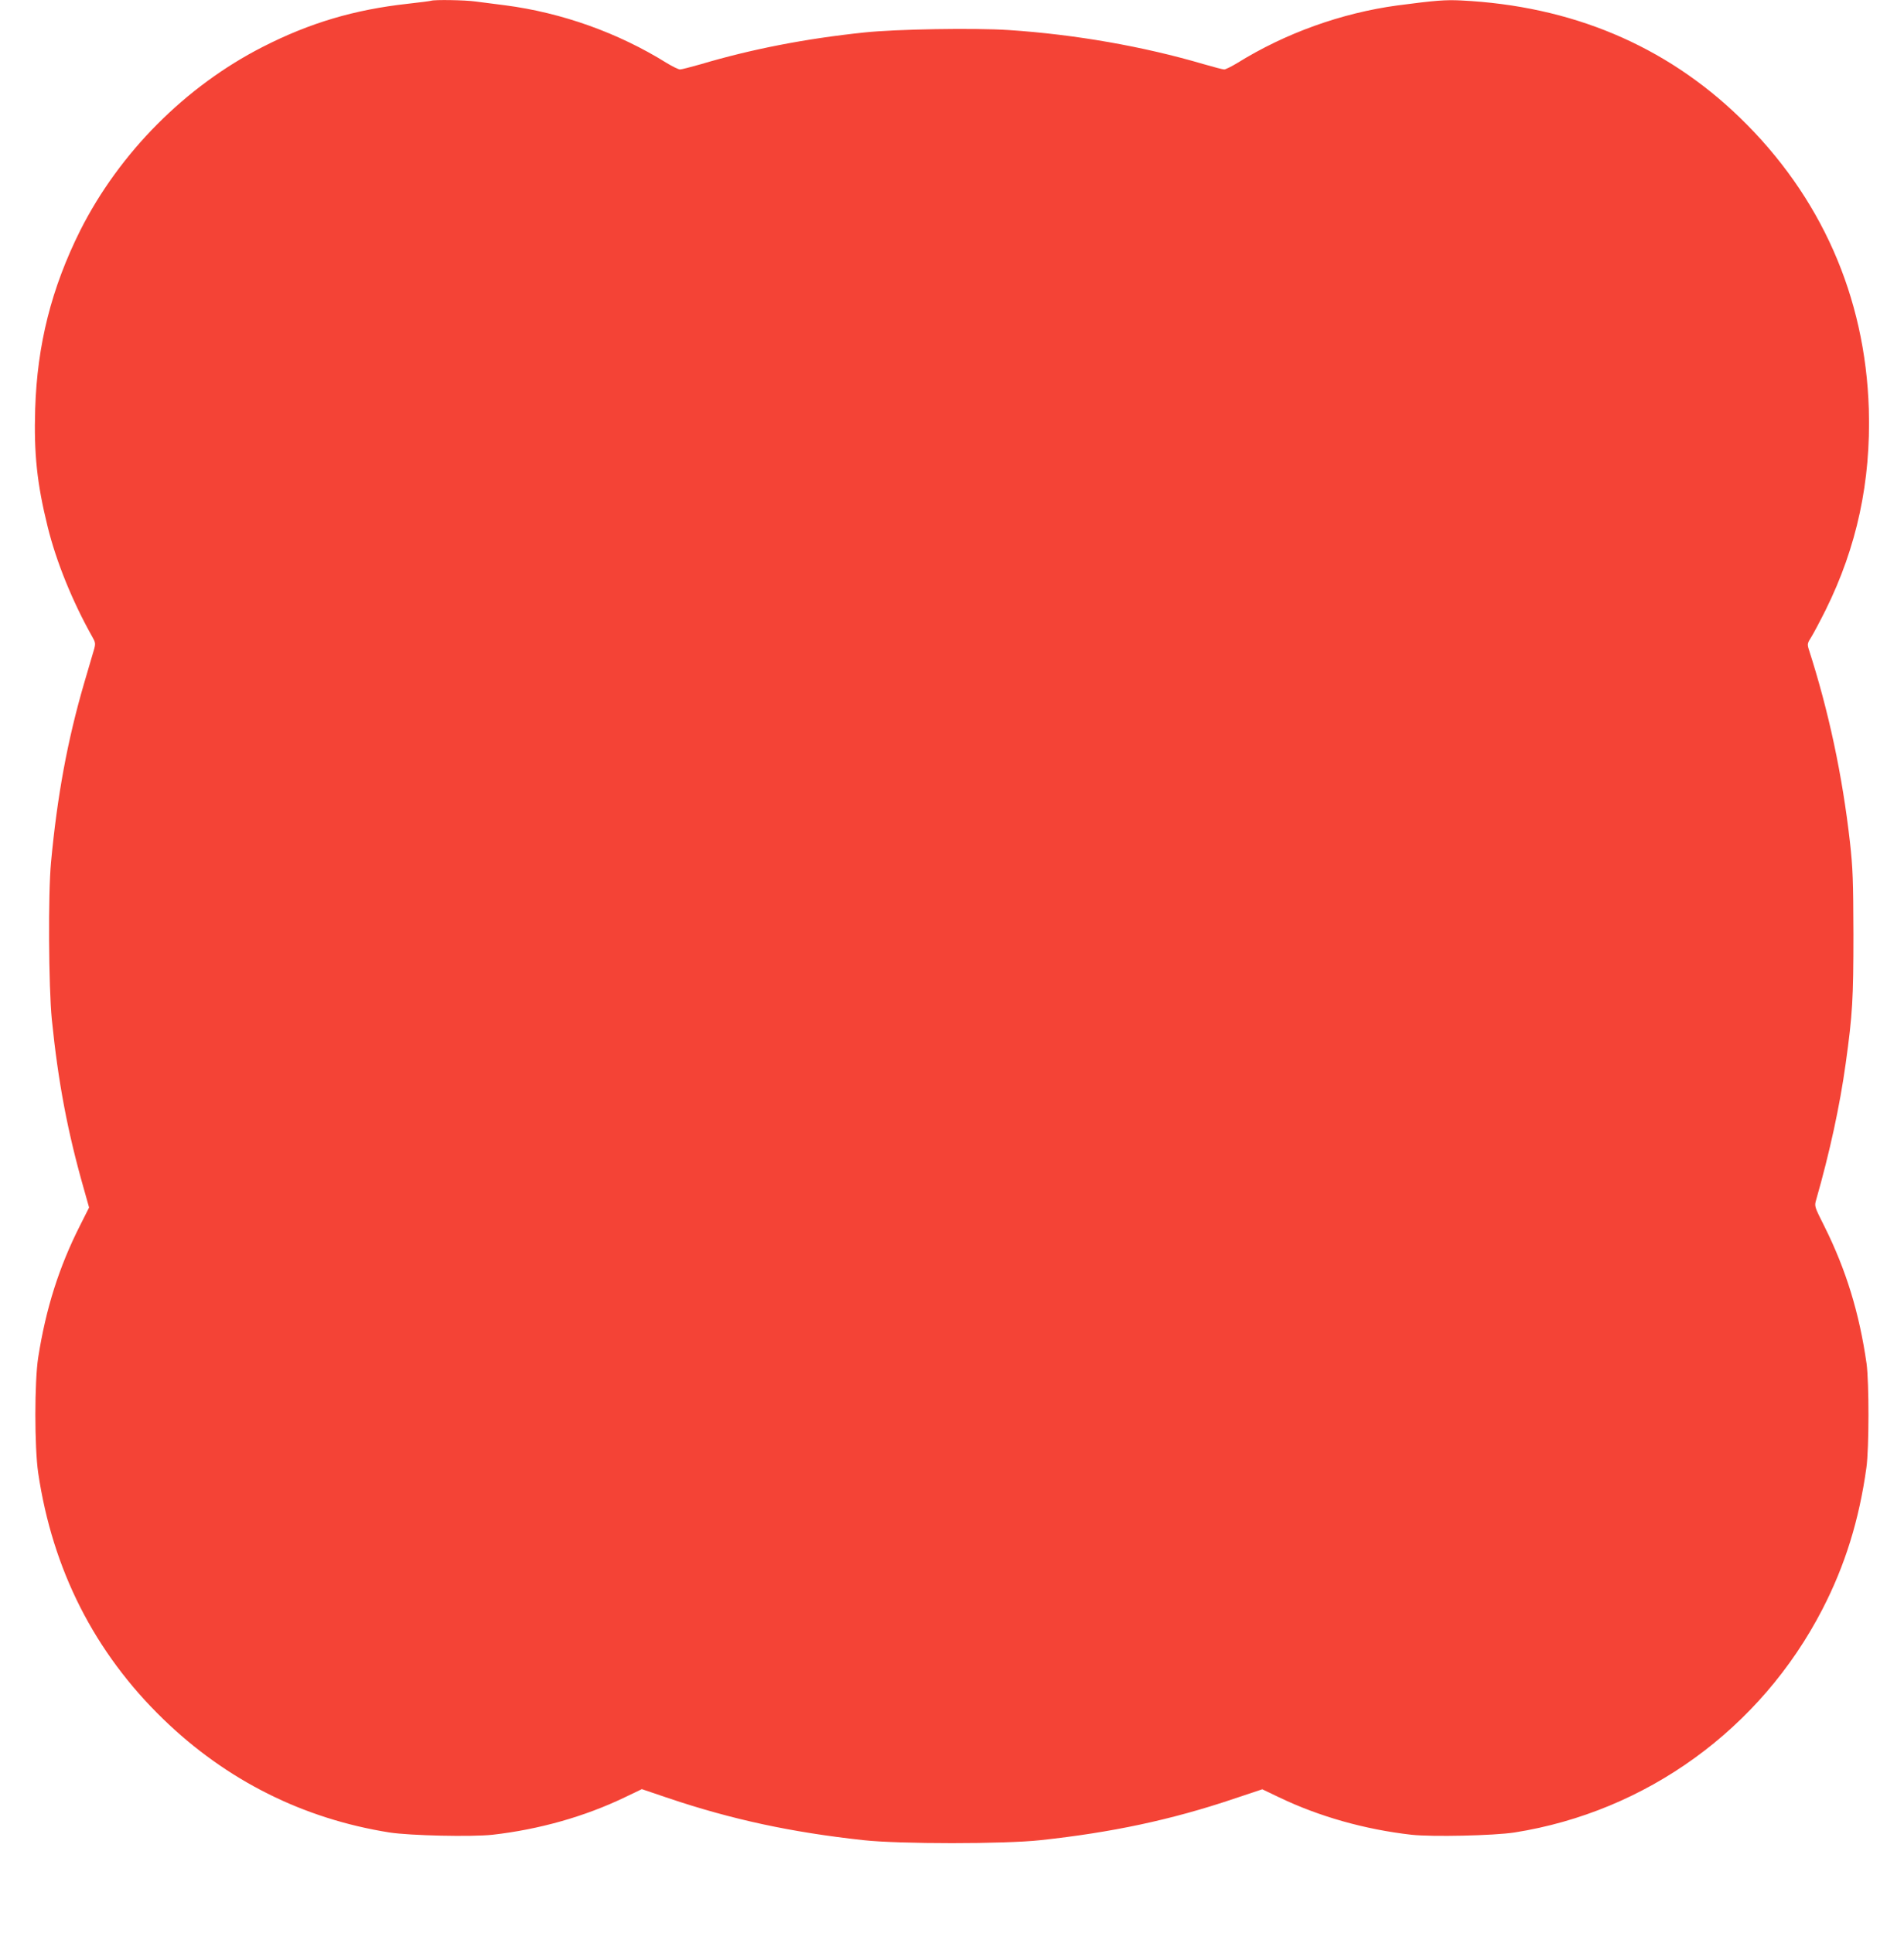 <?xml version="1.0" standalone="no"?>
<!DOCTYPE svg PUBLIC "-//W3C//DTD SVG 20010904//EN"
 "http://www.w3.org/TR/2001/REC-SVG-20010904/DTD/svg10.dtd">
<svg version="1.0" xmlns="http://www.w3.org/2000/svg"
 width="1261pt" height="1280pt" viewBox="0 0 1261 1280"
 preserveAspectRatio="xMidYMid meet">
<g transform="translate(0,1280) scale(0.1,-0.1)"
fill="#f44336" stroke="none">
<path d="M2855 12795 c-5 -2 -75 -11 -155 -20 -354 -39 -649 -127 -959 -285
-514 -262 -951 -703 -1210 -1217 -190 -381 -285 -755 -298 -1183 -9 -294 12
-494 83 -780 57 -231 164 -494 295 -727 21 -36 22 -46 13 -80 -6 -21 -36 -123
-67 -228 -110 -378 -178 -745 -219 -1185 -20 -209 -16 -824 5 -1040 42 -416
105 -748 213 -1126 l34 -121 -60 -119 c-139 -275 -226 -549 -277 -874 -25
-162 -25 -594 0 -765 95 -641 373 -1189 828 -1630 419 -406 926 -660 1499
-751 138 -21 542 -30 682 -15 308 35 610 120 876 248 l113 54 177 -60 c419
-141 813 -226 1292 -278 237 -26 933 -26 1170 0 474 51 868 135 1278 273 l192
64 113 -54 c265 -127 567 -212 875 -247 139 -15 543 -6 682 15 874 138 1631
686 2040 1479 150 291 243 591 291 937 18 128 18 564 1 690 -48 334 -135 619
-279 908 -66 131 -67 133 -55 175 89 311 157 622 196 905 45 324 51 426 51
857 -1 356 -4 436 -23 608 -50 442 -141 869 -273 1278 -10 32 -9 40 17 80 15
24 58 105 95 179 207 418 300 851 286 1330 -23 746 -317 1411 -854 1931 -495
479 -1116 740 -1847 776 -105 5 -170 0 -421 -33 -370 -50 -743 -184 -1060
-381 -38 -23 -78 -43 -87 -43 -10 0 -71 16 -136 35 -401 118 -852 197 -1292
226 -231 15 -747 6 -955 -16 -392 -41 -750 -111 -1086 -211 -64 -18 -125 -34
-135 -34 -11 0 -51 20 -89 43 -321 200 -694 333 -1070 382 -66 8 -154 20 -195
25 -71 10 -273 13 -295 5z"/>
</g>
</svg>
